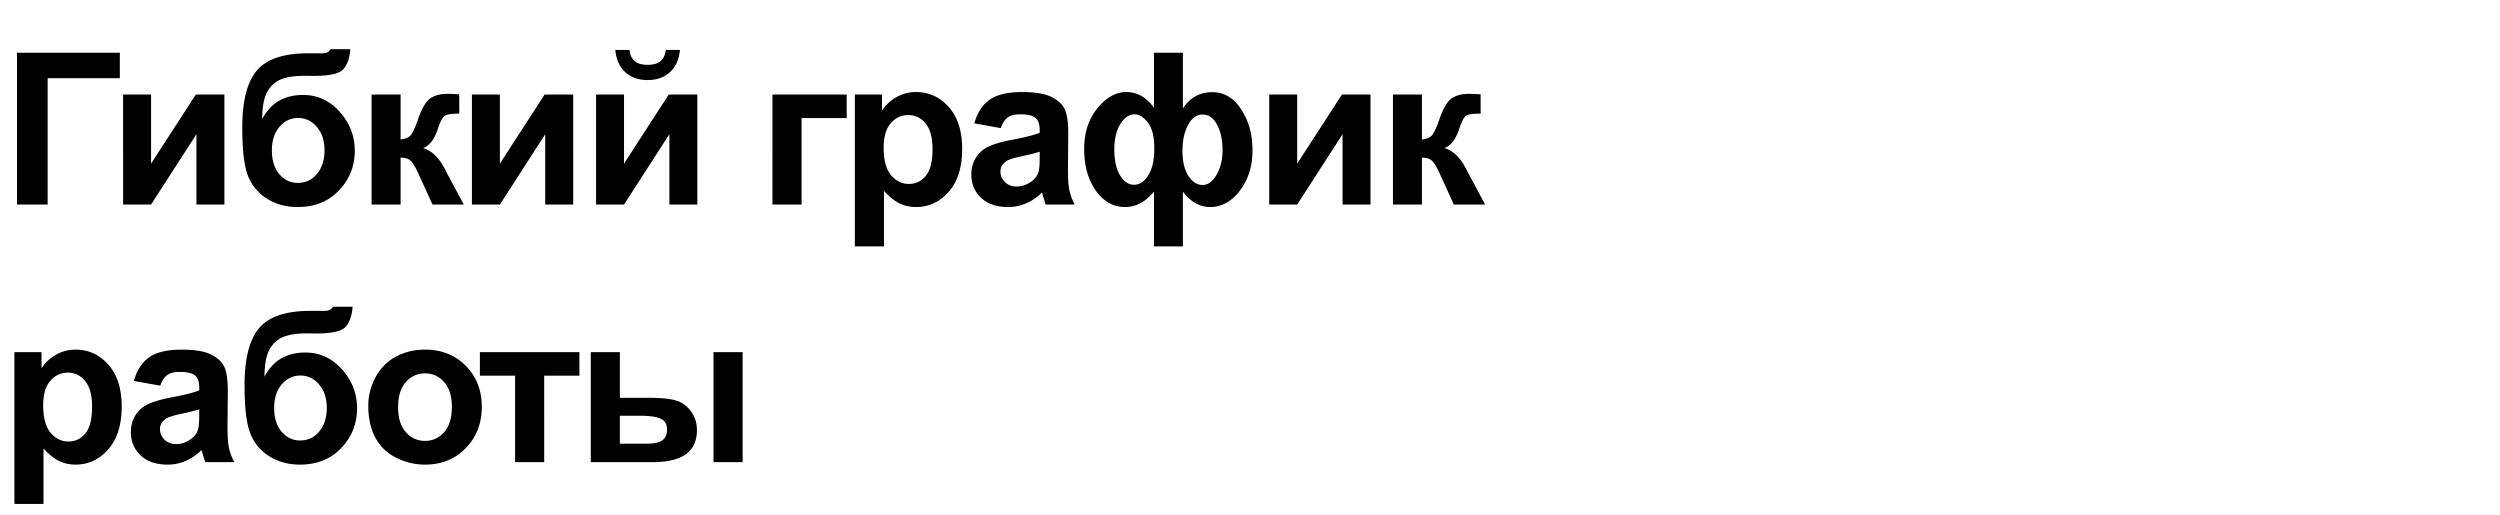 <svg xmlns="http://www.w3.org/2000/svg" fill="none" viewBox="0 0 330 68"><path fill="#000" d="M2.242 6.957h13.576v3.363H6.29V27H2.242V6.957ZM16.25 12.48h3.691v9.12l5.907-9.12h3.773V27H25.93v-9.283L19.94 27h-3.69V12.48Zm27.379-5.988h2.61c-.081 1.158-.386 2.037-.915 2.639-.52.592-1.81.889-3.87.889-.245 0-.491-.005-.737-.014h-.493c-1.221 0-2.214.137-2.98.41-.766.264-1.395.784-1.887 1.559-.483.774-.734 2.023-.752 3.746.565-1.067 1.294-1.864 2.188-2.393.902-.528 1.973-.793 3.212-.793 1.905 0 3.519.743 4.84 2.229 1.322 1.476 1.983 3.19 1.983 5.14 0 2.033-.698 3.778-2.092 5.237-1.385 1.458-3.2 2.187-5.441 2.187-1.54 0-2.894-.369-4.06-1.107a6.157 6.157 0 0 1-2.503-3.022c-.501-1.285-.752-3.409-.752-6.37 0-3.483.638-5.985 1.914-7.507C35.18 7.8 37.417 7.04 40.607 7.04h1.941c.538 0 .898-.182 1.08-.547ZM35.89 19.85c0 1.321.328 2.37.985 3.144.665.766 1.476 1.149 2.433 1.149 1.03 0 1.873-.397 2.53-1.19.665-.802.998-1.832.998-3.09 0-1.285-.338-2.32-1.012-3.103-.666-.793-1.49-1.19-2.475-1.19-.957 0-1.772.388-2.447 1.162-.674.775-1.012 1.814-1.012 3.118Zm13.16-7.37h3.828v5.934c.639-.073 1.09-.269 1.354-.588.264-.319.583-1.016.957-2.092.492-1.43 1.03-2.347 1.613-2.748.584-.4 1.35-.601 2.297-.601.292 0 .798.023 1.518.068l.013 2.543c-1.011 0-1.659.096-1.941.287-.283.2-.588.798-.916 1.791-.447 1.34-1.09 2.165-1.928 2.475 1.212.337 2.238 1.39 3.076 3.158.046.091.096.187.15.287L61.219 27H57.09l-1.914-4.197c-.392-.848-.733-1.39-1.025-1.627-.283-.246-.706-.37-1.272-.37V27H49.05V12.48Zm13.242 0h3.692v9.12l5.906-9.12h3.773V27h-3.691v-9.283L65.984 27h-3.692V12.48Zm16.387 0h3.691v9.12l5.907-9.12h3.773V27h-3.691v-9.283L82.37 27h-3.69V12.48Zm9.201-5.892h1.873c-.11 1.24-.547 2.215-1.312 2.926-.757.702-1.741 1.052-2.954 1.052-1.212 0-2.2-.35-2.966-1.052-.757-.711-1.19-1.687-1.3-2.926h1.874c.064.647.292 1.14.683 1.476.392.329.962.493 1.71.493.747 0 1.317-.164 1.709-.493.391-.337.62-.829.683-1.476Zm14.084 5.892h9.802v3.104h-5.96V27h-3.842V12.48Zm10.877 0h3.582v2.133a5.35 5.35 0 0 1 1.886-1.777c.793-.456 1.673-.684 2.639-.684 1.686 0 3.117.661 4.293 1.983 1.176 1.321 1.764 3.162 1.764 5.523 0 2.425-.593 4.311-1.778 5.66-1.185 1.34-2.62 2.01-4.306 2.01-.802 0-1.532-.16-2.188-.478-.647-.32-1.331-.866-2.051-1.641v7.314h-3.841V12.48Zm3.8 7.014c0 1.632.324 2.84.971 3.623.647.775 1.436 1.162 2.365 1.162.893 0 1.636-.355 2.229-1.066.592-.72.888-1.896.888-3.527 0-1.523-.305-2.653-.916-3.391-.61-.738-1.367-1.108-2.269-1.108-.939 0-1.718.365-2.338 1.094-.62.72-.93 1.791-.93 3.213Zm15.457-2.584-3.486-.629c.392-1.403 1.066-2.442 2.023-3.117.957-.674 2.379-1.012 4.266-1.012 1.713 0 2.99.205 3.828.616.839.4 1.426.916 1.764 1.544.346.62.519 1.764.519 3.432l-.041 4.485c0 1.276.059 2.219.178 2.83.128.601.36 1.248.697 1.941h-3.801c-.1-.255-.223-.634-.369-1.135a6.764 6.764 0 0 0-.136-.45c-.657.637-1.358 1.116-2.106 1.435a6.029 6.029 0 0 1-2.392.478c-1.495 0-2.676-.405-3.541-1.217-.857-.81-1.286-1.836-1.286-3.076 0-.82.196-1.55.588-2.187a3.792 3.792 0 0 1 1.641-1.477c.711-.346 1.732-.647 3.062-.902 1.796-.338 3.04-.652 3.733-.944v-.382c0-.739-.182-1.263-.547-1.573-.365-.319-1.053-.478-2.064-.478-.684 0-1.217.136-1.6.41-.383.264-.693.734-.93 1.408Zm5.141 3.117c-.492.164-1.272.36-2.338.588-1.066.228-1.764.451-2.092.67-.501.356-.752.807-.752 1.354 0 .537.201 1.002.602 1.394.401.392.911.588 1.531.588.693 0 1.354-.228 1.982-.683.465-.347.771-.77.916-1.272.101-.328.151-.953.151-1.873v-.766Zm15.088-13.07h3.814v7.37c.465-.72 1.021-1.259 1.668-1.614.647-.365 1.385-.547 2.215-.547 1.558 0 2.83.756 3.814 2.27.994 1.504 1.491 3.304 1.491 5.4 0 2.105-.556 3.883-1.668 5.332-1.103 1.44-2.411 2.16-3.924 2.16a3.882 3.882 0 0 1-1.928-.506c-.602-.346-1.158-.857-1.668-1.531v7.232h-3.814v-7.232c-.556.674-1.153 1.185-1.791 1.531a4.192 4.192 0 0 1-2.01.506c-1.568 0-2.862-.724-3.883-2.174-1.021-1.449-1.531-3.272-1.531-5.468 0-2.179.583-3.979 1.75-5.4 1.166-1.423 2.429-2.134 3.787-2.134.738 0 1.413.174 2.023.52.611.346 1.162.866 1.655 1.558V6.957Zm-2.571 8.135c-.711 0-1.335.428-1.873 1.285-.528.848-.793 1.969-.793 3.363 0 1.404.246 2.53.739 3.377.501.848 1.121 1.272 1.859 1.272.747 0 1.381-.424 1.9-1.272.52-.848.78-2.005.78-3.473 0-1.595-.283-2.752-.848-3.472-.565-.72-1.153-1.08-1.764-1.08Zm8.983.027c-.784 0-1.422.46-1.914 1.381-.493.912-.739 2.055-.739 3.432 0 1.376.26 2.47.78 3.28.528.803 1.153 1.204 1.873 1.204s1.34-.456 1.859-1.367c.52-.912.779-1.987.779-3.227 0-1.321-.237-2.433-.711-3.336-.474-.911-1.116-1.367-1.927-1.367Zm8.798-2.639h3.692v9.12l5.906-9.12h3.773V27h-3.691v-9.283L171.229 27h-3.692V12.48Zm16.332 0h3.828v5.934c.638-.073 1.09-.269 1.354-.588.264-.319.583-1.016.957-2.092.492-1.43 1.03-2.347 1.613-2.748.584-.4 1.349-.601 2.297-.601.292 0 .798.023 1.518.068l.013 2.543c-1.011 0-1.659.096-1.941.287-.283.2-.588.798-.916 1.791-.447 1.34-1.089 2.165-1.928 2.475 1.212.337 2.238 1.39 3.076 3.158.046.091.096.187.151.287L196.037 27h-4.129l-1.914-4.197c-.392-.848-.734-1.39-1.025-1.627-.283-.246-.707-.37-1.272-.37V27h-3.828V12.48ZM1.9 46.48h3.582v2.133a5.36 5.36 0 0 1 1.887-1.777c.793-.456 1.673-.684 2.639-.684 1.686 0 3.117.661 4.293 1.983 1.176 1.321 1.763 3.163 1.763 5.523 0 2.425-.592 4.311-1.777 5.66-1.185 1.34-2.62 2.01-4.307 2.01-.802 0-1.53-.16-2.187-.478-.647-.32-1.33-.866-2.05-1.641v7.314H1.9V46.481Zm3.801 7.014c0 1.632.324 2.84.97 3.623.648.775 1.436 1.162 2.366 1.162.893 0 1.636-.355 2.229-1.066.592-.72.888-1.896.888-3.528 0-1.522-.305-2.652-.916-3.39-.61-.738-1.367-1.108-2.27-1.108-.938 0-1.717.365-2.337 1.094-.62.72-.93 1.791-.93 3.213Zm15.457-2.584-3.486-.629c.392-1.403 1.066-2.442 2.023-3.117.957-.674 2.38-1.012 4.266-1.012 1.713 0 2.99.205 3.828.616.838.4 1.426.916 1.764 1.544.346.62.52 1.764.52 3.432l-.042 4.484c0 1.277.06 2.22.178 2.83.127.602.36 1.25.697 1.942h-3.8c-.1-.255-.224-.633-.37-1.135a6.94 6.94 0 0 0-.137-.45c-.656.637-1.358 1.116-2.105 1.435a6.03 6.03 0 0 1-2.393.478c-1.494 0-2.675-.406-3.54-1.217-.857-.81-1.286-1.836-1.286-3.076 0-.82.196-1.55.588-2.187a3.792 3.792 0 0 1 1.64-1.477c.712-.346 1.732-.647 3.063-.902 1.796-.337 3.04-.652 3.733-.944v-.382c0-.739-.183-1.263-.547-1.573-.365-.319-1.053-.478-2.065-.478-.683 0-1.216.136-1.6.41-.382.264-.692.734-.929 1.408Zm5.14 3.117c-.491.164-1.27.36-2.337.588-1.067.228-1.764.451-2.092.67-.501.356-.752.807-.752 1.354 0 .537.2 1.002.602 1.394.4.392.911.588 1.53.588.694 0 1.354-.228 1.983-.684.465-.346.77-.77.916-1.271.1-.328.15-.952.15-1.873v-.766ZM43.93 40.492h2.612c-.082 1.158-.388 2.037-.916 2.639-.52.592-1.81.889-3.87.889-.245 0-.492-.005-.738-.014h-.492c-1.221 0-2.215.137-2.98.41-.766.264-1.395.784-1.887 1.559-.483.774-.734 2.023-.752 3.746.565-1.067 1.294-1.864 2.187-2.393.903-.529 1.974-.793 3.213-.793 1.905 0 3.519.743 4.84 2.229 1.322 1.476 1.983 3.19 1.983 5.14 0 2.033-.698 3.778-2.092 5.237-1.386 1.458-3.2 2.187-5.442 2.187-1.54 0-2.893-.369-4.06-1.107a6.157 6.157 0 0 1-2.502-3.022c-.501-1.285-.752-3.409-.752-6.37 0-3.483.638-5.985 1.914-7.507 1.285-1.522 3.523-2.283 6.713-2.283h1.941c.538 0 .898-.182 1.08-.547ZM36.191 53.85c0 1.321.328 2.37.984 3.144.666.766 1.477 1.149 2.434 1.149 1.03 0 1.873-.397 2.53-1.19.665-.802.997-1.832.997-3.09 0-1.285-.337-2.32-1.011-3.103-.666-.793-1.49-1.19-2.475-1.19-.957 0-1.773.388-2.447 1.162-.675.775-1.012 1.814-1.012 3.118Zm12.422-.315c0-1.276.314-2.51.943-3.705.63-1.194 1.518-2.105 2.666-2.734 1.158-.63 2.447-.944 3.87-.944 2.196 0 3.996.716 5.4 2.147 1.403 1.422 2.105 3.222 2.105 5.4 0 2.197-.71 4.02-2.133 5.469-1.412 1.44-3.194 2.16-5.345 2.16-1.331 0-2.602-.3-3.815-.902-1.203-.602-2.119-1.481-2.748-2.639-.629-1.167-.943-2.584-.943-4.252Zm3.937.205c0 1.44.342 2.543 1.026 3.309.683.766 1.526 1.148 2.529 1.148s1.841-.383 2.516-1.148c.683-.766 1.025-1.878 1.025-3.336 0-1.422-.342-2.516-1.025-3.281-.675-.766-1.513-1.149-2.516-1.149-1.003 0-1.846.383-2.53 1.149-.683.765-1.025 1.868-1.025 3.308Zm10.795-7.26h13.139v3.104h-4.649V61h-3.841V49.584h-4.649V46.48Zm14.637 0h3.841v6.03h3.856c1.513 0 2.666.11 3.459.328.802.21 1.477.674 2.023 1.394.556.72.834 1.568.834 2.543 0 1.404-.483 2.461-1.449 3.172C89.58 60.65 88.131 61 86.198 61h-8.216V46.48Zm3.841 12.086h3.569c.93 0 1.604-.145 2.023-.437.42-.292.63-.766.63-1.422 0-.702-.274-1.18-.821-1.435-.538-.265-1.509-.397-2.912-.397h-2.489v3.691Zm12.36-12.086h3.842V61h-3.842V46.48Z"/></svg>